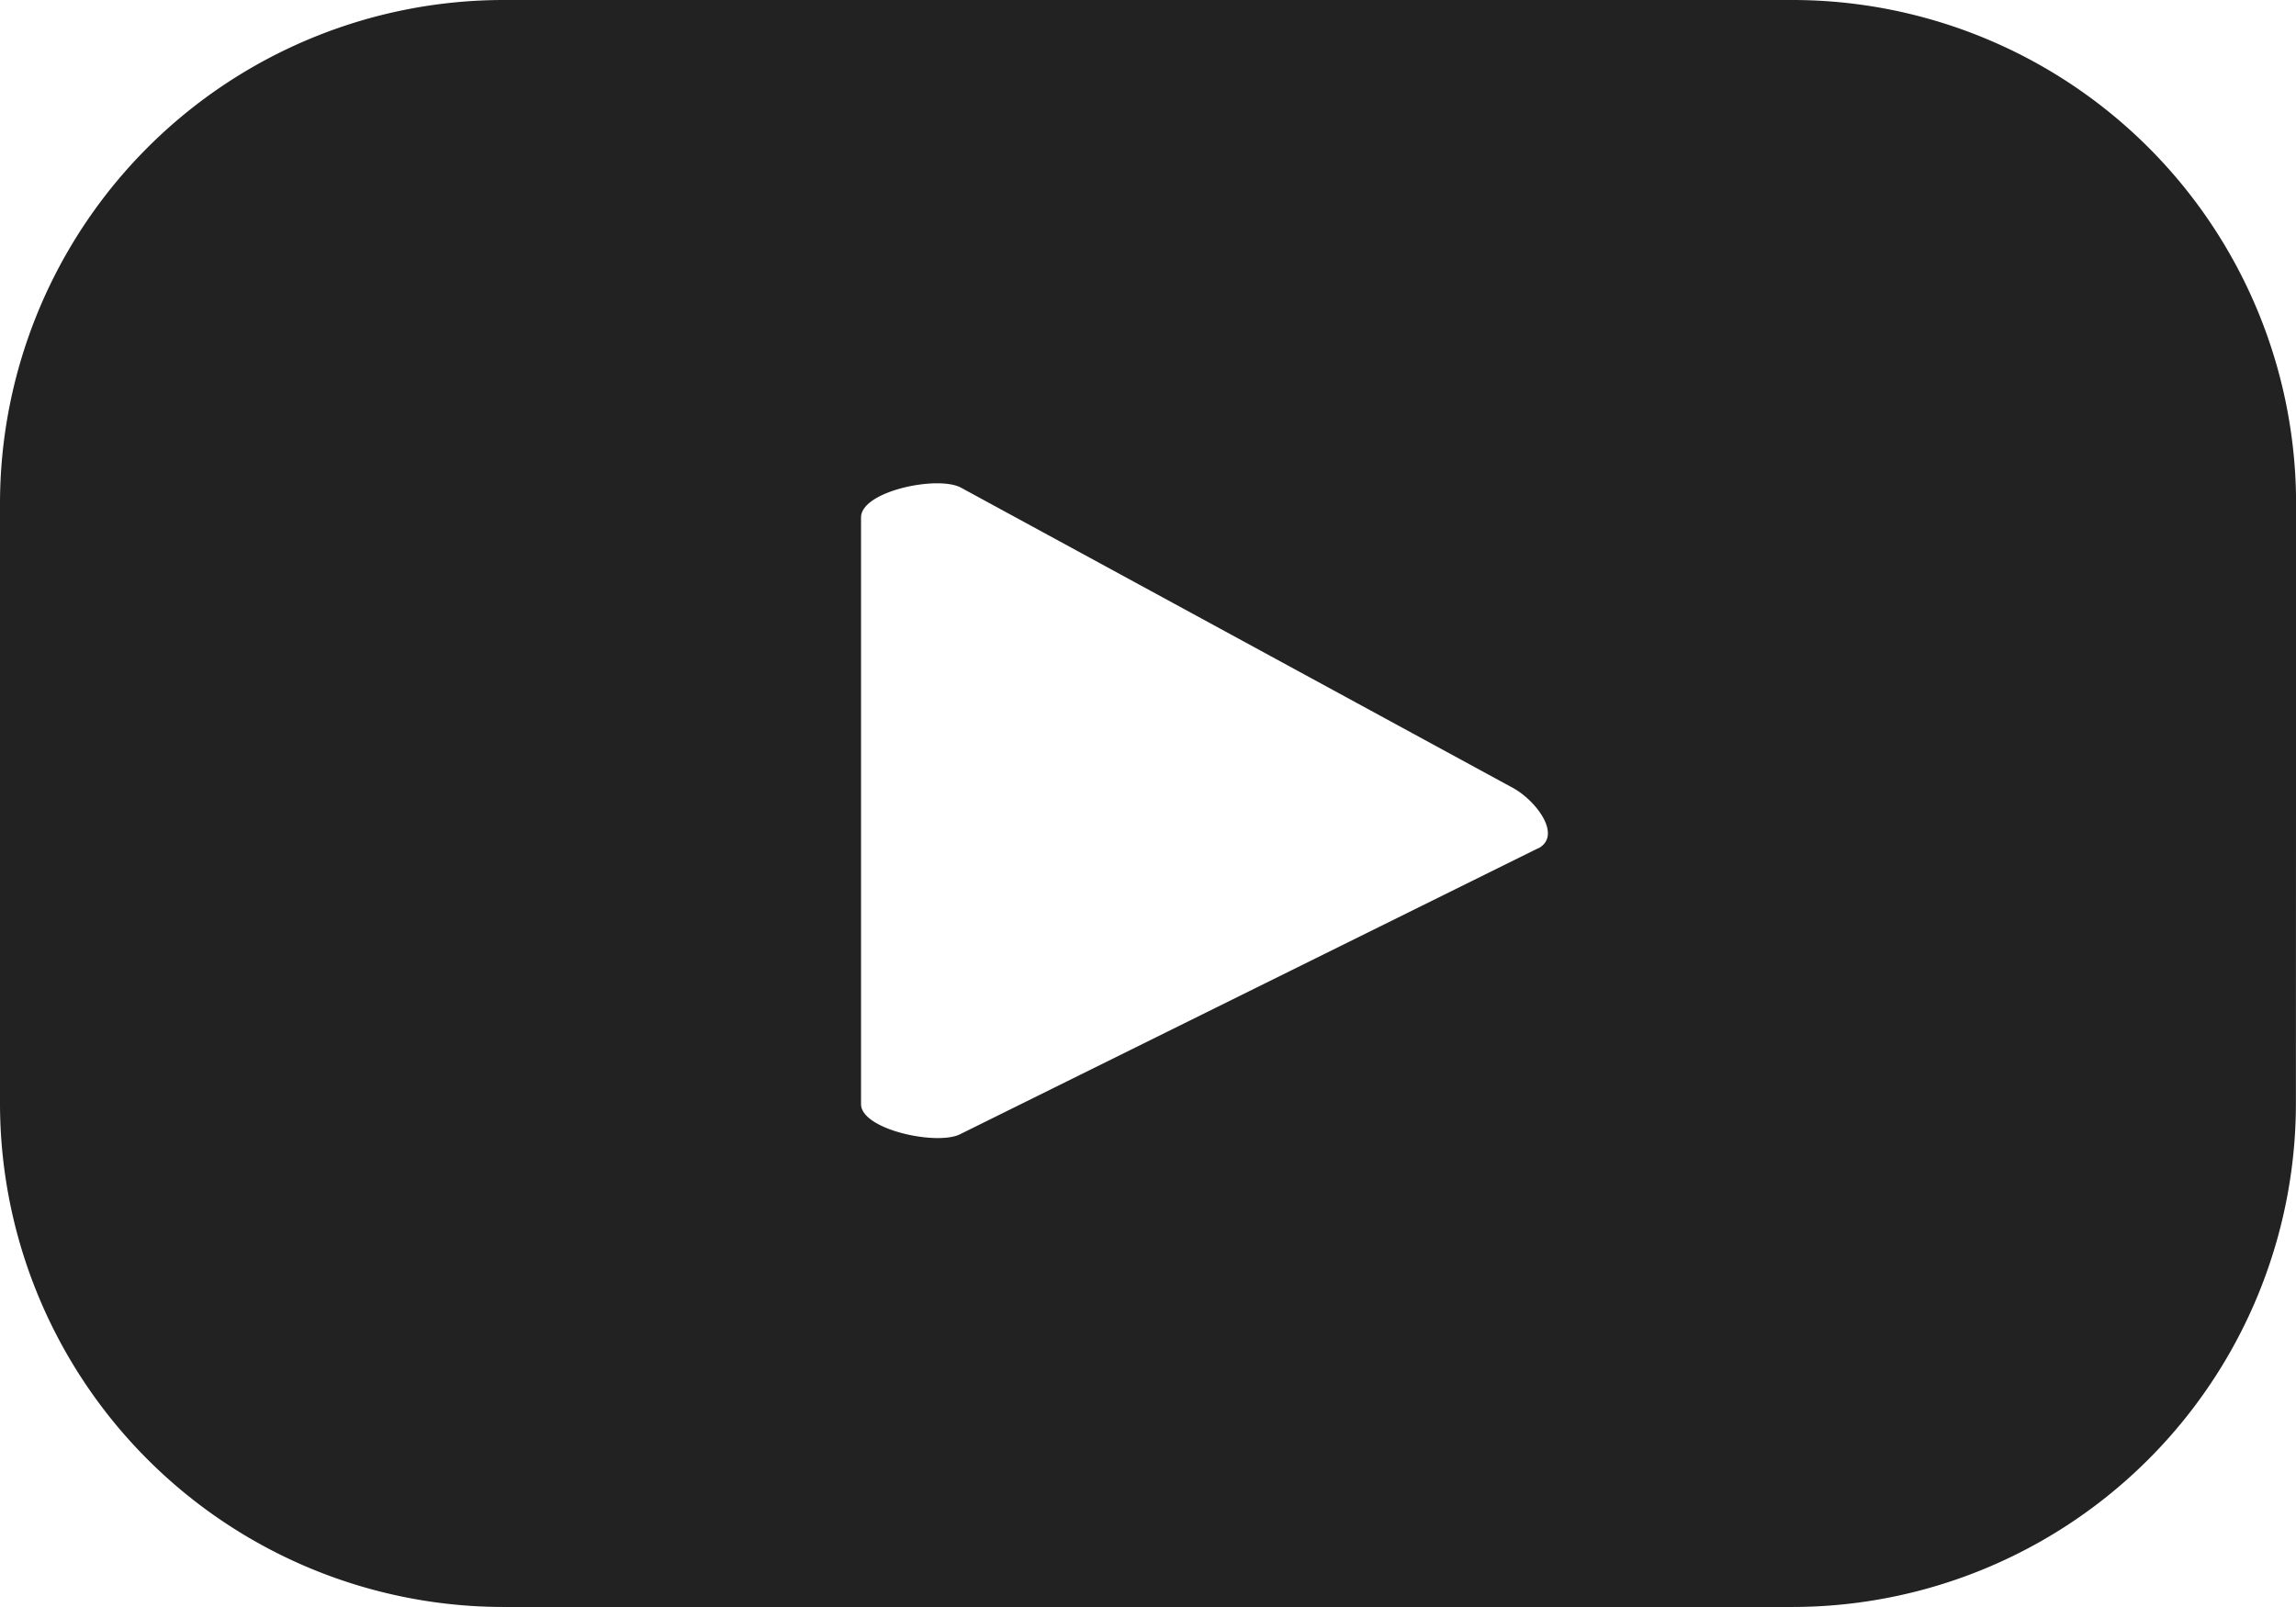 <svg xmlns="http://www.w3.org/2000/svg" width="25.999" height="18.199" viewBox="0 0 25.999 18.199"><path d="M284.4,116.776a5.705,5.705,0,0,0-5.705-5.705H264.105a5.705,5.705,0,0,0-5.705,5.705v6.789a5.705,5.705,0,0,0,5.705,5.705h14.588a5.705,5.705,0,0,0,5.705-5.705Zm-8.58,3.9-6.542,3.237c-.257.138-1.128-.047-1.128-.338v-6.644c0-.3.879-.481,1.136-.335l6.262,3.407C275.809,120.156,276.086,120.536,275.819,120.679Z" transform="translate(-258.4 -111.071)" fill="#222"/></svg>